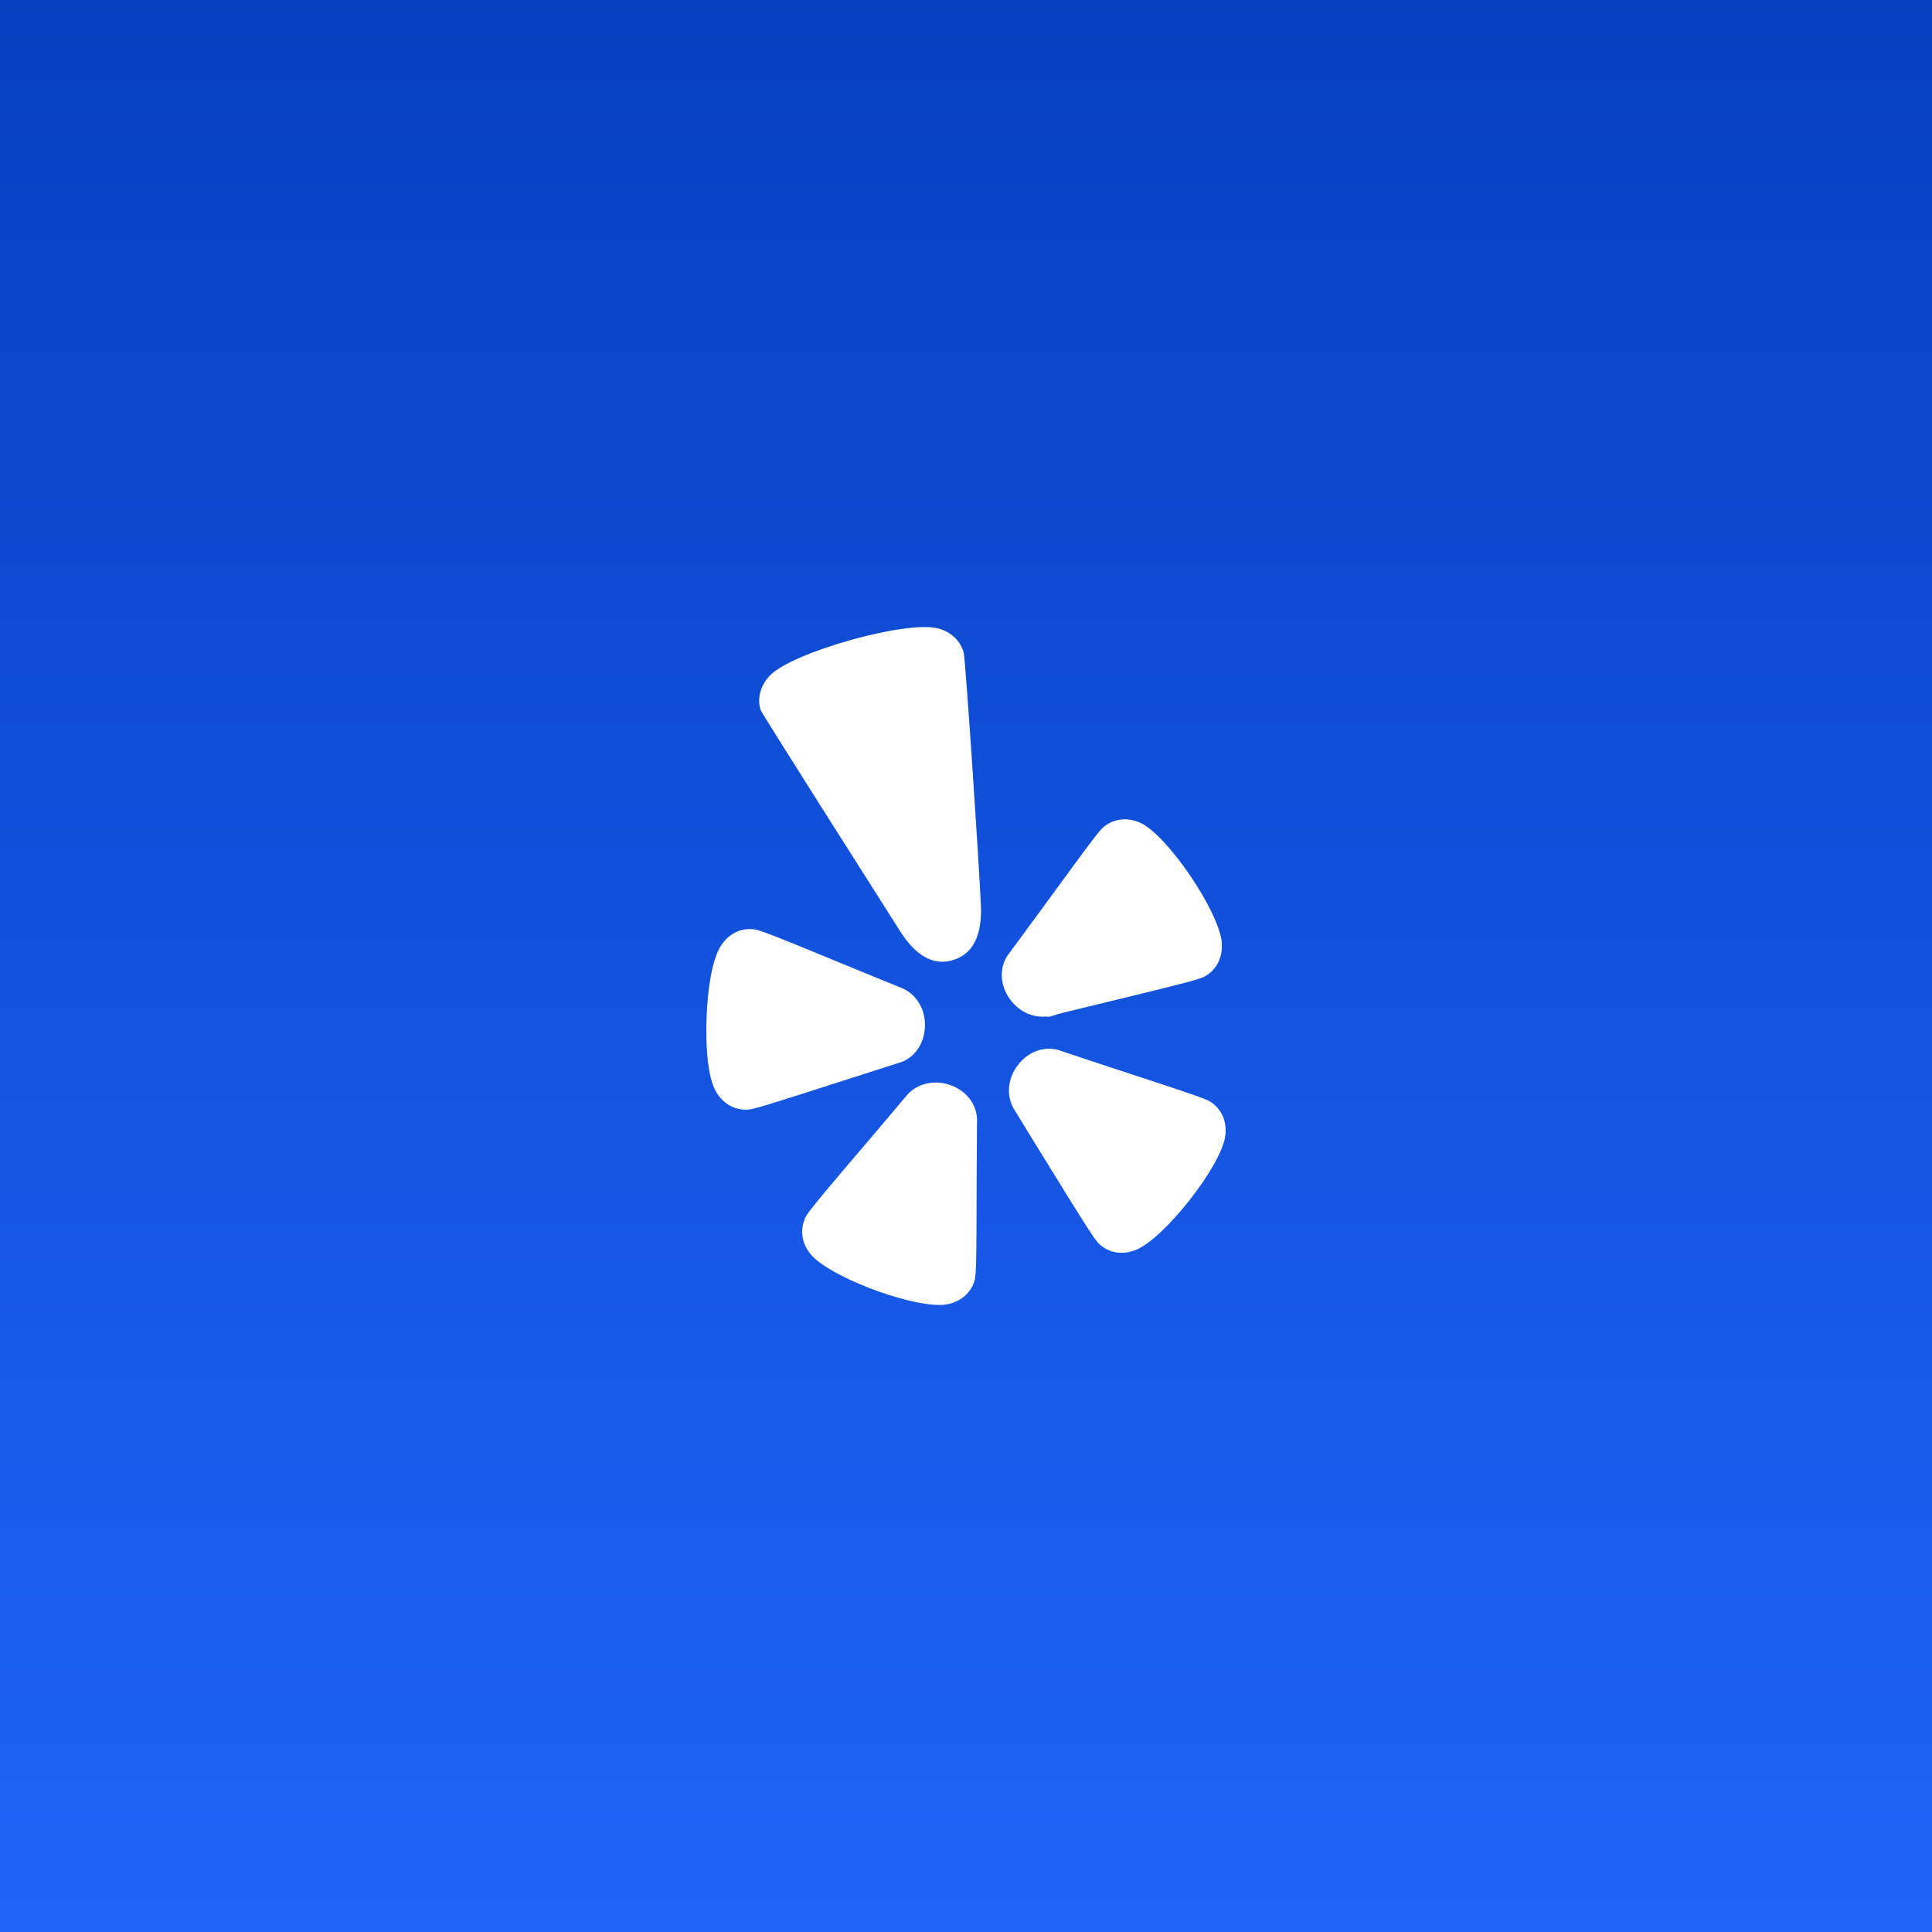 <svg width="1140" height="1140" viewBox="0 0 1140 1140" fill="none" xmlns="http://www.w3.org/2000/svg">
<rect x="0" y="0" width="1140" height="1140" fill="#333333" stroke="none"/>
<rect width="1140" height="1140" fill="url(#paint0_linear_68_8)"/>
<g clip-path="url(#clip0_68_8)">
<path d="M529.768 627.354C538.924 624.974 545.199 616.704 545.773 606.254C546.353 595.611 540.545 586.141 531.495 582.761L513.41 575.392C447.738 548.305 447.465 548.305 443.156 548.251C436.061 547.884 429.486 551.599 425.285 558.194C425.278 558.207 425.271 558.22 425.264 558.233C417.196 571.104 415.582 605.834 417.555 624.973C418.476 633.342 419.976 639.397 422.11 643.425C425.69 650.274 432.099 654.502 439.121 654.735C439.581 654.762 439.994 654.789 440.428 654.789C444.229 654.789 449.897 652.995 504.24 635.523C522.612 629.661 528.014 627.934 529.768 627.354ZM561.424 640.509C551.548 636.694 540.765 639.242 534.696 646.757C534.689 646.757 523.346 660.254 522.192 661.582C522.139 661.642 522.085 661.702 522.032 661.769C476.079 715.698 475.959 716.051 474.518 720.206C473.471 723.02 473.105 726.021 473.431 728.715C473.818 732.77 475.505 736.631 478.48 740.232C489.143 752.969 533.682 770.001 554.281 770.001C555.895 770.001 557.362 769.894 558.656 769.674C566.332 768.253 572.153 763.599 574.621 756.904C574.628 756.864 574.641 756.831 574.654 756.797C576.068 752.762 576.148 752.516 576.315 689.051C576.315 689.051 576.455 663.723 576.489 662.356C577.069 652.84 571.153 644.257 561.424 640.509ZM715.708 651.124C712.267 648.55 712.133 648.457 651.789 628.651C651.789 628.651 628.722 621.029 626.522 620.242L626.469 620.222C617.593 616.774 607.616 619.795 601.075 627.864C594.346 636.073 593.486 647.169 598.827 655.311L609.01 671.896C646.12 732.174 646.554 732.52 649.942 735.161C653.396 737.862 657.497 739.236 661.805 739.236C664.566 739.236 667.407 738.675 670.228 737.528C686.926 730.866 720.416 688.28 722.957 670.469C724.063 662.741 721.483 655.732 715.708 651.124ZM617.042 599.801C617.492 599.897 617.95 599.944 618.409 599.941C619.218 599.941 620.02 599.794 620.776 599.507C623.698 598.4 629.799 596.913 639.502 594.613C639.509 594.613 639.515 594.613 639.529 594.606C708.169 577.98 708.635 577.68 712.39 575.247C718.225 571.312 721.332 564.67 720.952 557.021C720.957 556.63 720.944 556.238 720.912 555.848C718.972 537.382 689.23 493.503 673.359 485.741C666.304 482.373 658.815 482.74 652.913 486.707C649.285 489.061 649.285 489.061 611.668 540.509C611.668 540.509 596.523 561.108 595.803 562.069C589.767 569.431 589.535 579.821 595.21 588.543C600.317 596.353 608.753 600.628 617.042 599.801ZM568.669 385.155C566.695 377.96 561.087 372.705 553.265 370.731C534.299 366.063 467.727 384.742 454.263 398.605C448.921 404.186 446.8 411.496 448.581 418.137C448.688 418.538 448.835 418.917 449.008 419.291C450.882 423.186 511.886 519.213 530.492 548.462C538.294 561.132 546.857 567.494 555.946 567.494C558.107 567.494 560.287 567.134 562.495 566.42C574.172 562.899 579.647 551.882 578.76 533.677C577.765 510.745 569.93 392.197 568.669 385.155Z" fill="white"/>
</g>
<defs>
<linearGradient id="paint0_linear_68_8" x1="570" y1="0" x2="570" y2="1140" gradientUnits="userSpaceOnUse">
<stop stop-color="#0540C1"/>
<stop offset="1" stop-color="#1F64F9"/>
</linearGradient>
<clipPath id="clip0_68_8">
<rect width="400" height="400" fill="white" transform="translate(370 370)"/>
</clipPath>
</defs>
</svg>
